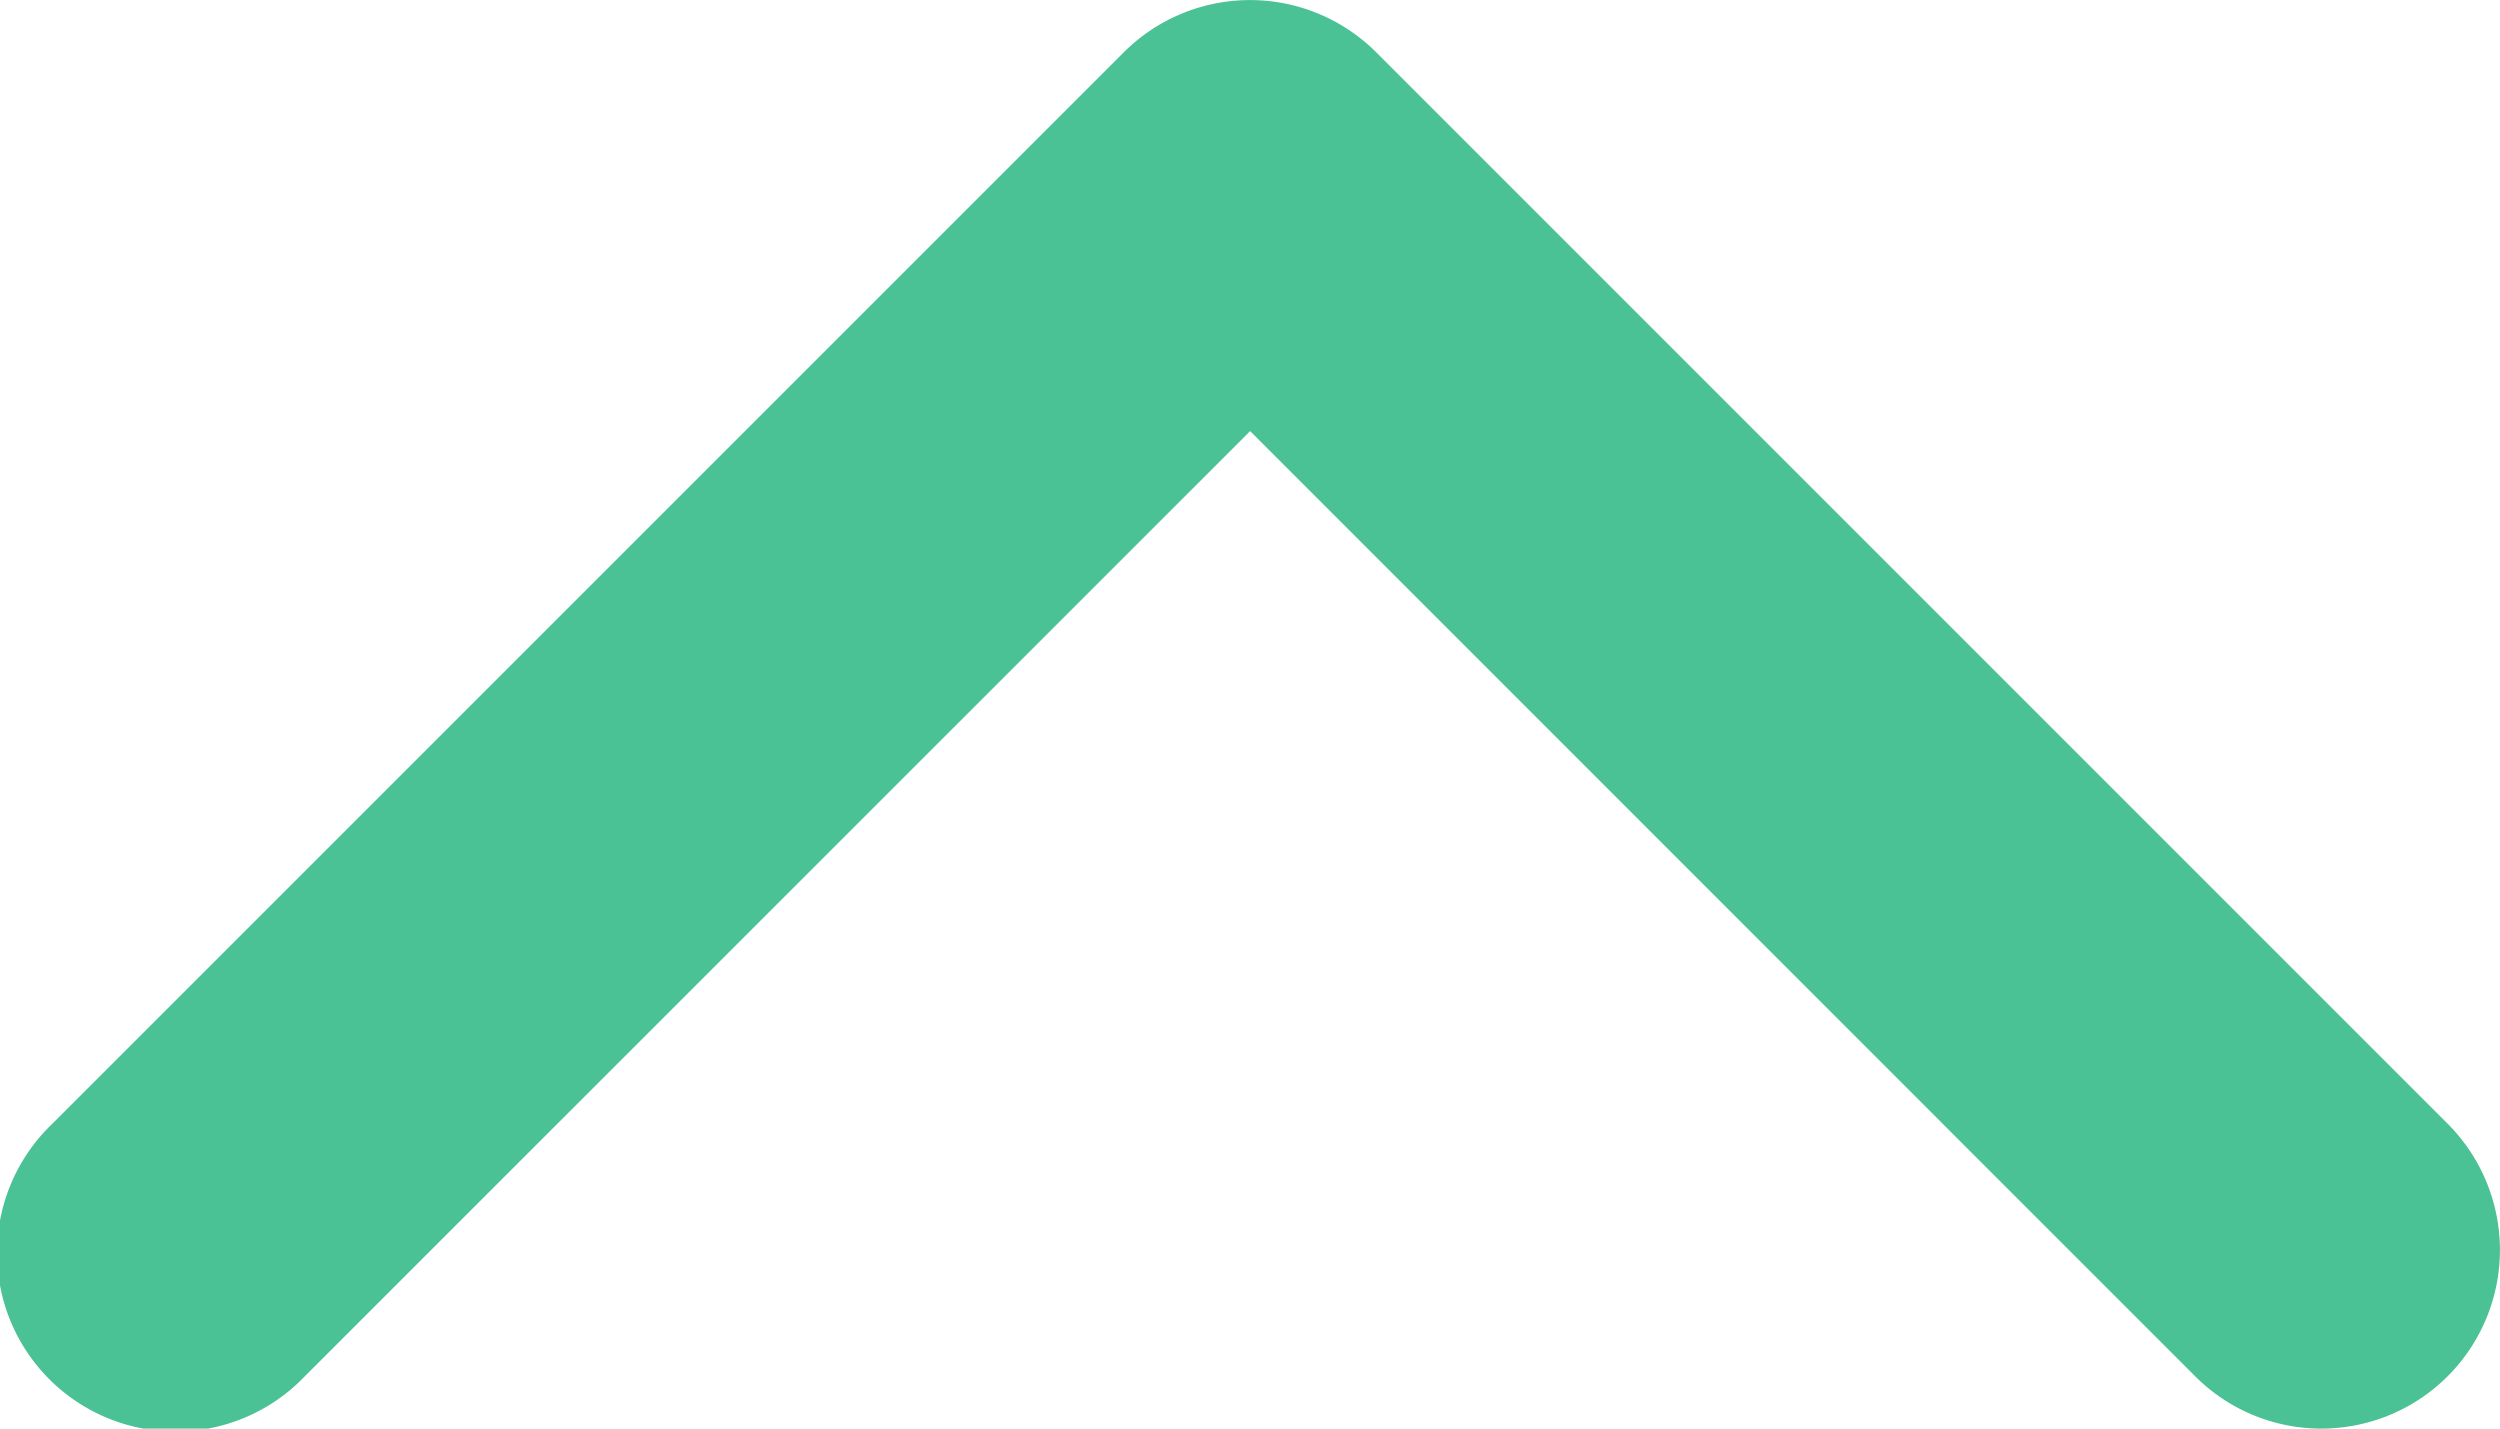 <svg xmlns="http://www.w3.org/2000/svg" width="16" height="9.143" viewBox="0 0 16 9.143"><defs><style>.a{fill:#4bc196;}</style></defs><path class="a" d="M102.856,33.142a1.139,1.139,0,0,1-.808-.335L96,26.758,89.95,32.807a1.143,1.143,0,1,1-1.616-1.616l6.857-6.857a1.143,1.143,0,0,1,1.616,0l6.857,6.857a1.143,1.143,0,0,1-.808,1.951Z" transform="translate(-87.999 -23.999)"/></svg>